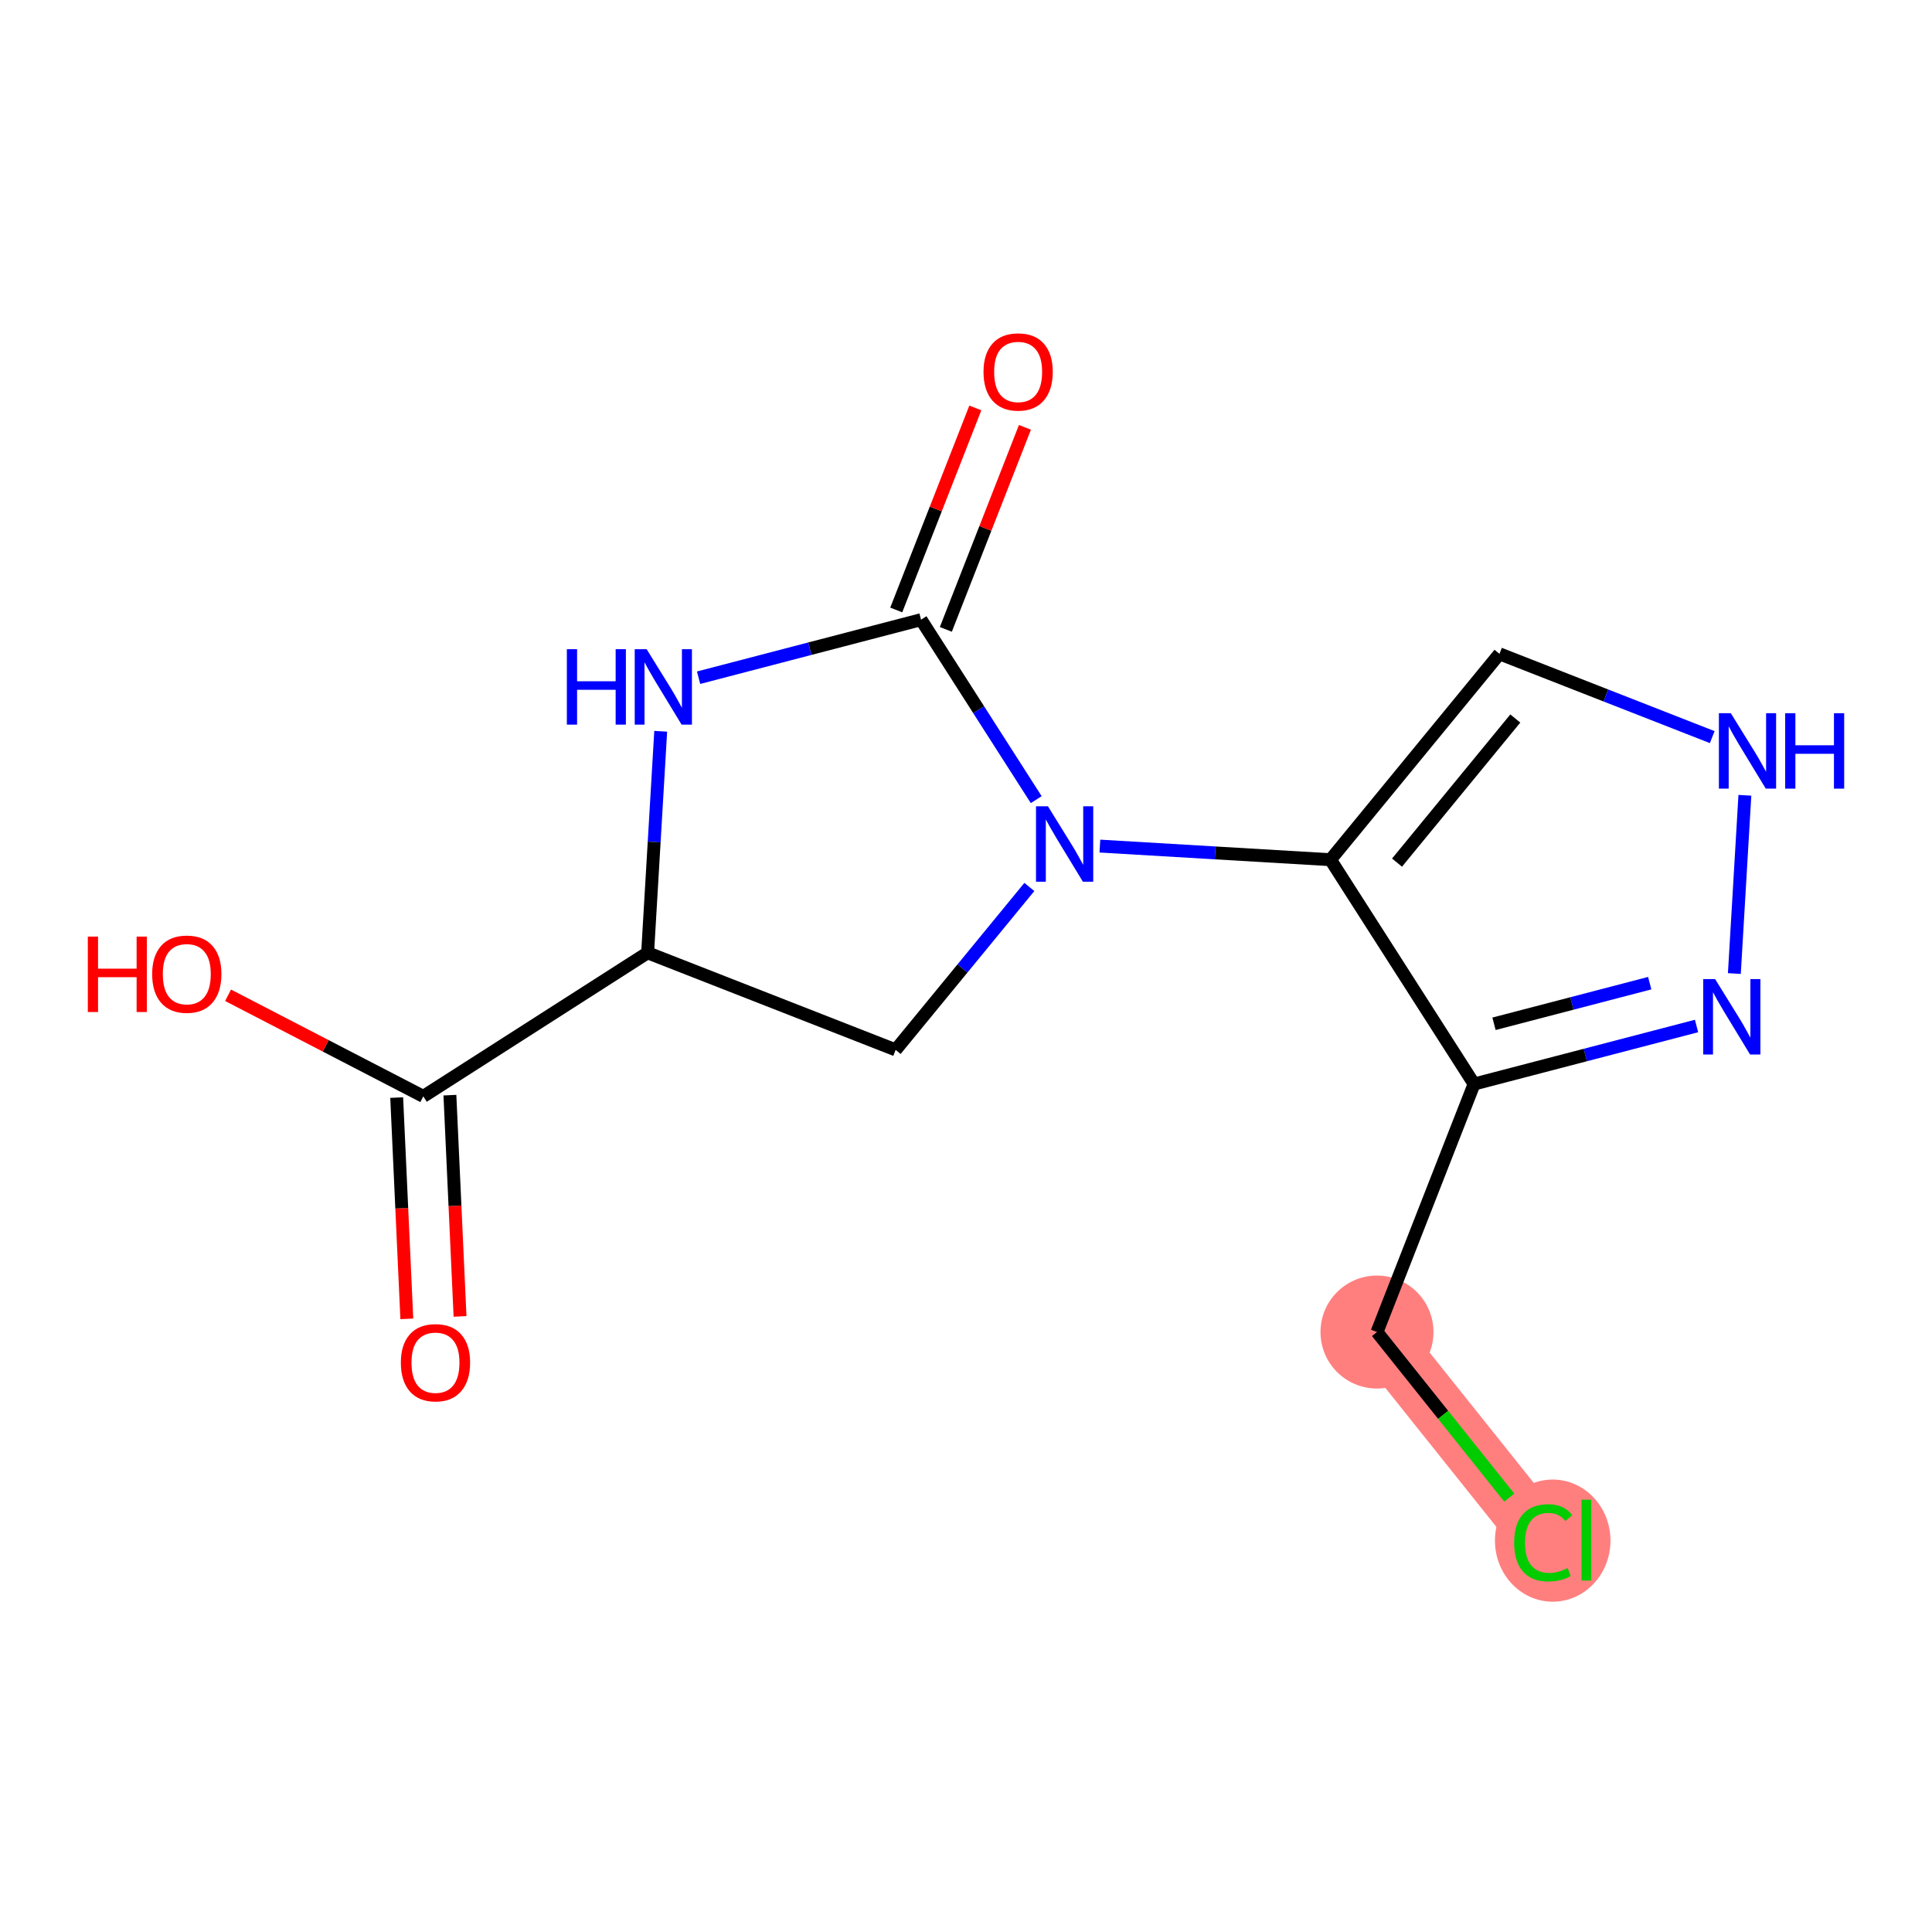 <?xml version='1.0' encoding='iso-8859-1'?>
<svg version='1.1' baseProfile='full'
              xmlns='http://www.w3.org/2000/svg'
                      xmlns:rdkit='http://www.rdkit.org/xml'
                      xmlns:xlink='http://www.w3.org/1999/xlink'
                  xml:space='preserve'
width='300px' height='300px' viewBox='0 0 300 300'>
<!-- END OF HEADER -->
<rect style='opacity:1.0;fill:#FFFFFF;stroke:none' width='300' height='300' x='0' y='0'> </rect>
<rect style='opacity:1.0;fill:#FFFFFF;stroke:none' width='300' height='300' x='0' y='0'> </rect>
<path d='M 213.819,206.84 L 239.633,239.152' style='fill:none;fill-rule:evenodd;stroke:#FF7F7F;stroke-width:8.8px;stroke-linecap:butt;stroke-linejoin:miter;stroke-opacity:1' />
<ellipse cx='213.819' cy='206.84' rx='8.272' ry='8.272'  style='fill:#FF7F7F;fill-rule:evenodd;stroke:#FF7F7F;stroke-width:1.0px;stroke-linecap:butt;stroke-linejoin:miter;stroke-opacity:1' />
<ellipse cx='241.105' cy='239.227' rx='8.469' ry='8.984'  style='fill:#FF7F7F;fill-rule:evenodd;stroke:#FF7F7F;stroke-width:1.0px;stroke-linecap:butt;stroke-linejoin:miter;stroke-opacity:1' />
<path class='bond-0 atom-0 atom-1' d='M 71.434,204.413 L 70.648,187.234' style='fill:none;fill-rule:evenodd;stroke:#FF0000;stroke-width:2.0px;stroke-linecap:butt;stroke-linejoin:miter;stroke-opacity:1' />
<path class='bond-0 atom-0 atom-1' d='M 70.648,187.234 L 69.861,170.055' style='fill:none;fill-rule:evenodd;stroke:#000000;stroke-width:2.0px;stroke-linecap:butt;stroke-linejoin:miter;stroke-opacity:1' />
<path class='bond-0 atom-0 atom-1' d='M 63.171,204.791 L 62.385,187.612' style='fill:none;fill-rule:evenodd;stroke:#FF0000;stroke-width:2.0px;stroke-linecap:butt;stroke-linejoin:miter;stroke-opacity:1' />
<path class='bond-0 atom-0 atom-1' d='M 62.385,187.612 L 61.598,170.433' style='fill:none;fill-rule:evenodd;stroke:#000000;stroke-width:2.0px;stroke-linecap:butt;stroke-linejoin:miter;stroke-opacity:1' />
<path class='bond-1 atom-1 atom-2' d='M 65.73,170.244 L 50.572,162.394' style='fill:none;fill-rule:evenodd;stroke:#000000;stroke-width:2.0px;stroke-linecap:butt;stroke-linejoin:miter;stroke-opacity:1' />
<path class='bond-1 atom-1 atom-2' d='M 50.572,162.394 L 35.415,154.545' style='fill:none;fill-rule:evenodd;stroke:#FF0000;stroke-width:2.0px;stroke-linecap:butt;stroke-linejoin:miter;stroke-opacity:1' />
<path class='bond-2 atom-1 atom-3' d='M 65.73,170.244 L 100.563,147.949' style='fill:none;fill-rule:evenodd;stroke:#000000;stroke-width:2.0px;stroke-linecap:butt;stroke-linejoin:miter;stroke-opacity:1' />
<path class='bond-3 atom-3 atom-4' d='M 100.563,147.949 L 139.075,163.025' style='fill:none;fill-rule:evenodd;stroke:#000000;stroke-width:2.0px;stroke-linecap:butt;stroke-linejoin:miter;stroke-opacity:1' />
<path class='bond-15 atom-15 atom-3' d='M 102.594,113.553 L 101.579,130.751' style='fill:none;fill-rule:evenodd;stroke:#0000FF;stroke-width:2.0px;stroke-linecap:butt;stroke-linejoin:miter;stroke-opacity:1' />
<path class='bond-15 atom-15 atom-3' d='M 101.579,130.751 L 100.563,147.949' style='fill:none;fill-rule:evenodd;stroke:#000000;stroke-width:2.0px;stroke-linecap:butt;stroke-linejoin:miter;stroke-opacity:1' />
<path class='bond-4 atom-4 atom-5' d='M 139.075,163.025 L 149.457,150.377' style='fill:none;fill-rule:evenodd;stroke:#000000;stroke-width:2.0px;stroke-linecap:butt;stroke-linejoin:miter;stroke-opacity:1' />
<path class='bond-4 atom-4 atom-5' d='M 149.457,150.377 L 159.838,137.728' style='fill:none;fill-rule:evenodd;stroke:#0000FF;stroke-width:2.0px;stroke-linecap:butt;stroke-linejoin:miter;stroke-opacity:1' />
<path class='bond-5 atom-5 atom-6' d='M 170.79,131.38 L 188.695,132.438' style='fill:none;fill-rule:evenodd;stroke:#0000FF;stroke-width:2.0px;stroke-linecap:butt;stroke-linejoin:miter;stroke-opacity:1' />
<path class='bond-5 atom-5 atom-6' d='M 188.695,132.438 L 206.6,133.495' style='fill:none;fill-rule:evenodd;stroke:#000000;stroke-width:2.0px;stroke-linecap:butt;stroke-linejoin:miter;stroke-opacity:1' />
<path class='bond-12 atom-5 atom-13' d='M 160.904,124.167 L 151.962,110.195' style='fill:none;fill-rule:evenodd;stroke:#0000FF;stroke-width:2.0px;stroke-linecap:butt;stroke-linejoin:miter;stroke-opacity:1' />
<path class='bond-12 atom-5 atom-13' d='M 151.962,110.195 L 143.019,96.224' style='fill:none;fill-rule:evenodd;stroke:#000000;stroke-width:2.0px;stroke-linecap:butt;stroke-linejoin:miter;stroke-opacity:1' />
<path class='bond-6 atom-6 atom-7' d='M 206.6,133.495 L 232.839,101.527' style='fill:none;fill-rule:evenodd;stroke:#000000;stroke-width:2.0px;stroke-linecap:butt;stroke-linejoin:miter;stroke-opacity:1' />
<path class='bond-6 atom-6 atom-7' d='M 216.929,133.947 L 235.297,111.57' style='fill:none;fill-rule:evenodd;stroke:#000000;stroke-width:2.0px;stroke-linecap:butt;stroke-linejoin:miter;stroke-opacity:1' />
<path class='bond-16 atom-10 atom-6' d='M 228.895,168.328 L 206.6,133.495' style='fill:none;fill-rule:evenodd;stroke:#000000;stroke-width:2.0px;stroke-linecap:butt;stroke-linejoin:miter;stroke-opacity:1' />
<path class='bond-7 atom-7 atom-8' d='M 232.839,101.527 L 249.357,107.993' style='fill:none;fill-rule:evenodd;stroke:#000000;stroke-width:2.0px;stroke-linecap:butt;stroke-linejoin:miter;stroke-opacity:1' />
<path class='bond-7 atom-7 atom-8' d='M 249.357,107.993 L 265.875,114.459' style='fill:none;fill-rule:evenodd;stroke:#0000FF;stroke-width:2.0px;stroke-linecap:butt;stroke-linejoin:miter;stroke-opacity:1' />
<path class='bond-8 atom-8 atom-9' d='M 270.944,123.493 L 269.31,151.171' style='fill:none;fill-rule:evenodd;stroke:#0000FF;stroke-width:2.0px;stroke-linecap:butt;stroke-linejoin:miter;stroke-opacity:1' />
<path class='bond-9 atom-9 atom-10' d='M 263.438,159.317 L 246.166,163.823' style='fill:none;fill-rule:evenodd;stroke:#0000FF;stroke-width:2.0px;stroke-linecap:butt;stroke-linejoin:miter;stroke-opacity:1' />
<path class='bond-9 atom-9 atom-10' d='M 246.166,163.823 L 228.895,168.328' style='fill:none;fill-rule:evenodd;stroke:#000000;stroke-width:2.0px;stroke-linecap:butt;stroke-linejoin:miter;stroke-opacity:1' />
<path class='bond-9 atom-9 atom-10' d='M 256.168,152.665 L 244.078,155.819' style='fill:none;fill-rule:evenodd;stroke:#0000FF;stroke-width:2.0px;stroke-linecap:butt;stroke-linejoin:miter;stroke-opacity:1' />
<path class='bond-9 atom-9 atom-10' d='M 244.078,155.819 L 231.988,158.973' style='fill:none;fill-rule:evenodd;stroke:#000000;stroke-width:2.0px;stroke-linecap:butt;stroke-linejoin:miter;stroke-opacity:1' />
<path class='bond-10 atom-10 atom-11' d='M 228.895,168.328 L 213.819,206.84' style='fill:none;fill-rule:evenodd;stroke:#000000;stroke-width:2.0px;stroke-linecap:butt;stroke-linejoin:miter;stroke-opacity:1' />
<path class='bond-11 atom-11 atom-12' d='M 213.819,206.84 L 224.089,219.696' style='fill:none;fill-rule:evenodd;stroke:#000000;stroke-width:2.0px;stroke-linecap:butt;stroke-linejoin:miter;stroke-opacity:1' />
<path class='bond-11 atom-11 atom-12' d='M 224.089,219.696 L 234.36,232.552' style='fill:none;fill-rule:evenodd;stroke:#00CC00;stroke-width:2.0px;stroke-linecap:butt;stroke-linejoin:miter;stroke-opacity:1' />
<path class='bond-13 atom-13 atom-14' d='M 146.87,97.731 L 153.011,82.044' style='fill:none;fill-rule:evenodd;stroke:#000000;stroke-width:2.0px;stroke-linecap:butt;stroke-linejoin:miter;stroke-opacity:1' />
<path class='bond-13 atom-13 atom-14' d='M 153.011,82.044 L 159.152,66.358' style='fill:none;fill-rule:evenodd;stroke:#FF0000;stroke-width:2.0px;stroke-linecap:butt;stroke-linejoin:miter;stroke-opacity:1' />
<path class='bond-13 atom-13 atom-14' d='M 139.168,94.716 L 145.309,79.029' style='fill:none;fill-rule:evenodd;stroke:#000000;stroke-width:2.0px;stroke-linecap:butt;stroke-linejoin:miter;stroke-opacity:1' />
<path class='bond-13 atom-13 atom-14' d='M 145.309,79.029 L 151.45,63.343' style='fill:none;fill-rule:evenodd;stroke:#FF0000;stroke-width:2.0px;stroke-linecap:butt;stroke-linejoin:miter;stroke-opacity:1' />
<path class='bond-14 atom-13 atom-15' d='M 143.019,96.224 L 125.748,100.729' style='fill:none;fill-rule:evenodd;stroke:#000000;stroke-width:2.0px;stroke-linecap:butt;stroke-linejoin:miter;stroke-opacity:1' />
<path class='bond-14 atom-13 atom-15' d='M 125.748,100.729 L 108.477,105.235' style='fill:none;fill-rule:evenodd;stroke:#0000FF;stroke-width:2.0px;stroke-linecap:butt;stroke-linejoin:miter;stroke-opacity:1' />
<path  class='atom-0' d='M 62.245 211.591
Q 62.245 208.779, 63.634 207.207
Q 65.024 205.636, 67.621 205.636
Q 70.218 205.636, 71.608 207.207
Q 72.998 208.779, 72.998 211.591
Q 72.998 214.437, 71.591 216.058
Q 70.185 217.663, 67.621 217.663
Q 65.04 217.663, 63.634 216.058
Q 62.245 214.453, 62.245 211.591
M 67.621 216.339
Q 69.408 216.339, 70.367 215.148
Q 71.343 213.94, 71.343 211.591
Q 71.343 209.292, 70.367 208.134
Q 69.408 206.959, 67.621 206.959
Q 65.834 206.959, 64.858 208.117
Q 63.899 209.275, 63.899 211.591
Q 63.899 213.957, 64.858 215.148
Q 65.834 216.339, 67.621 216.339
' fill='#FF0000'/>
<path  class='atom-2' d='M 13.636 145.435
L 15.225 145.435
L 15.225 150.414
L 21.213 150.414
L 21.213 145.435
L 22.801 145.435
L 22.801 157.147
L 21.213 157.147
L 21.213 151.738
L 15.225 151.738
L 15.225 157.147
L 13.636 157.147
L 13.636 145.435
' fill='#FF0000'/>
<path  class='atom-2' d='M 23.628 151.258
Q 23.628 148.446, 25.018 146.874
Q 26.408 145.302, 29.005 145.302
Q 31.602 145.302, 32.992 146.874
Q 34.381 148.446, 34.381 151.258
Q 34.381 154.103, 32.975 155.724
Q 31.569 157.329, 29.005 157.329
Q 26.424 157.329, 25.018 155.724
Q 23.628 154.12, 23.628 151.258
M 29.005 156.006
Q 30.791 156.006, 31.751 154.815
Q 32.727 153.607, 32.727 151.258
Q 32.727 148.958, 31.751 147.8
Q 30.791 146.626, 29.005 146.626
Q 27.218 146.626, 26.242 147.784
Q 25.283 148.942, 25.283 151.258
Q 25.283 153.623, 26.242 154.815
Q 27.218 156.006, 29.005 156.006
' fill='#FF0000'/>
<path  class='atom-5' d='M 162.725 125.201
L 166.563 131.405
Q 166.944 132.017, 167.556 133.125
Q 168.168 134.233, 168.201 134.3
L 168.201 125.201
L 169.756 125.201
L 169.756 136.913
L 168.151 136.913
L 164.032 130.131
Q 163.552 129.337, 163.04 128.427
Q 162.543 127.517, 162.394 127.236
L 162.394 136.913
L 160.872 136.913
L 160.872 125.201
L 162.725 125.201
' fill='#0000FF'/>
<path  class='atom-8' d='M 268.762 110.747
L 272.6 116.95
Q 272.98 117.562, 273.592 118.671
Q 274.205 119.779, 274.238 119.845
L 274.238 110.747
L 275.793 110.747
L 275.793 122.459
L 274.188 122.459
L 270.069 115.677
Q 269.589 114.882, 269.076 113.973
Q 268.58 113.063, 268.431 112.781
L 268.431 122.459
L 266.909 122.459
L 266.909 110.747
L 268.762 110.747
' fill='#0000FF'/>
<path  class='atom-8' d='M 277.199 110.747
L 278.787 110.747
L 278.787 115.726
L 284.776 115.726
L 284.776 110.747
L 286.364 110.747
L 286.364 122.459
L 284.776 122.459
L 284.776 117.05
L 278.787 117.05
L 278.787 122.459
L 277.199 122.459
L 277.199 110.747
' fill='#0000FF'/>
<path  class='atom-9' d='M 266.324 152.032
L 270.162 158.236
Q 270.543 158.848, 271.155 159.956
Q 271.767 161.065, 271.8 161.131
L 271.8 152.032
L 273.355 152.032
L 273.355 163.745
L 271.75 163.745
L 267.631 156.962
Q 267.151 156.168, 266.639 155.258
Q 266.142 154.348, 265.993 154.067
L 265.993 163.745
L 264.471 163.745
L 264.471 152.032
L 266.324 152.032
' fill='#0000FF'/>
<path  class='atom-12' d='M 235.117 239.558
Q 235.117 236.646, 236.473 235.124
Q 237.846 233.586, 240.443 233.586
Q 242.859 233.586, 244.149 235.29
L 243.057 236.183
Q 242.114 234.942, 240.443 234.942
Q 238.673 234.942, 237.73 236.133
Q 236.804 237.308, 236.804 239.558
Q 236.804 241.874, 237.763 243.065
Q 238.739 244.256, 240.625 244.256
Q 241.916 244.256, 243.421 243.478
L 243.884 244.719
Q 243.272 245.116, 242.346 245.348
Q 241.419 245.579, 240.394 245.579
Q 237.846 245.579, 236.473 244.024
Q 235.117 242.469, 235.117 239.558
' fill='#00CC00'/>
<path  class='atom-12' d='M 245.572 232.874
L 247.094 232.874
L 247.094 245.43
L 245.572 245.43
L 245.572 232.874
' fill='#00CC00'/>
<path  class='atom-14' d='M 152.719 57.745
Q 152.719 54.932, 154.109 53.361
Q 155.498 51.789, 158.095 51.789
Q 160.693 51.789, 162.082 53.361
Q 163.472 54.932, 163.472 57.745
Q 163.472 60.59, 162.066 62.212
Q 160.66 63.816, 158.095 63.816
Q 155.515 63.816, 154.109 62.212
Q 152.719 60.607, 152.719 57.745
M 158.095 62.493
Q 159.882 62.493, 160.842 61.302
Q 161.818 60.094, 161.818 57.745
Q 161.818 55.445, 160.842 54.287
Q 159.882 53.113, 158.095 53.113
Q 156.309 53.113, 155.333 54.271
Q 154.373 55.429, 154.373 57.745
Q 154.373 60.111, 155.333 61.302
Q 156.309 62.493, 158.095 62.493
' fill='#FF0000'/>
<path  class='atom-15' d='M 88.021 100.807
L 89.609 100.807
L 89.609 105.786
L 95.598 105.786
L 95.598 100.807
L 97.186 100.807
L 97.186 112.519
L 95.598 112.519
L 95.598 107.11
L 89.609 107.11
L 89.609 112.519
L 88.021 112.519
L 88.021 100.807
' fill='#0000FF'/>
<path  class='atom-15' d='M 100.412 100.807
L 104.25 107.011
Q 104.63 107.623, 105.242 108.731
Q 105.855 109.839, 105.888 109.906
L 105.888 100.807
L 107.443 100.807
L 107.443 112.519
L 105.838 112.519
L 101.719 105.737
Q 101.239 104.943, 100.726 104.033
Q 100.23 103.123, 100.081 102.842
L 100.081 112.519
L 98.559 112.519
L 98.559 100.807
L 100.412 100.807
' fill='#0000FF'/>
</svg>
